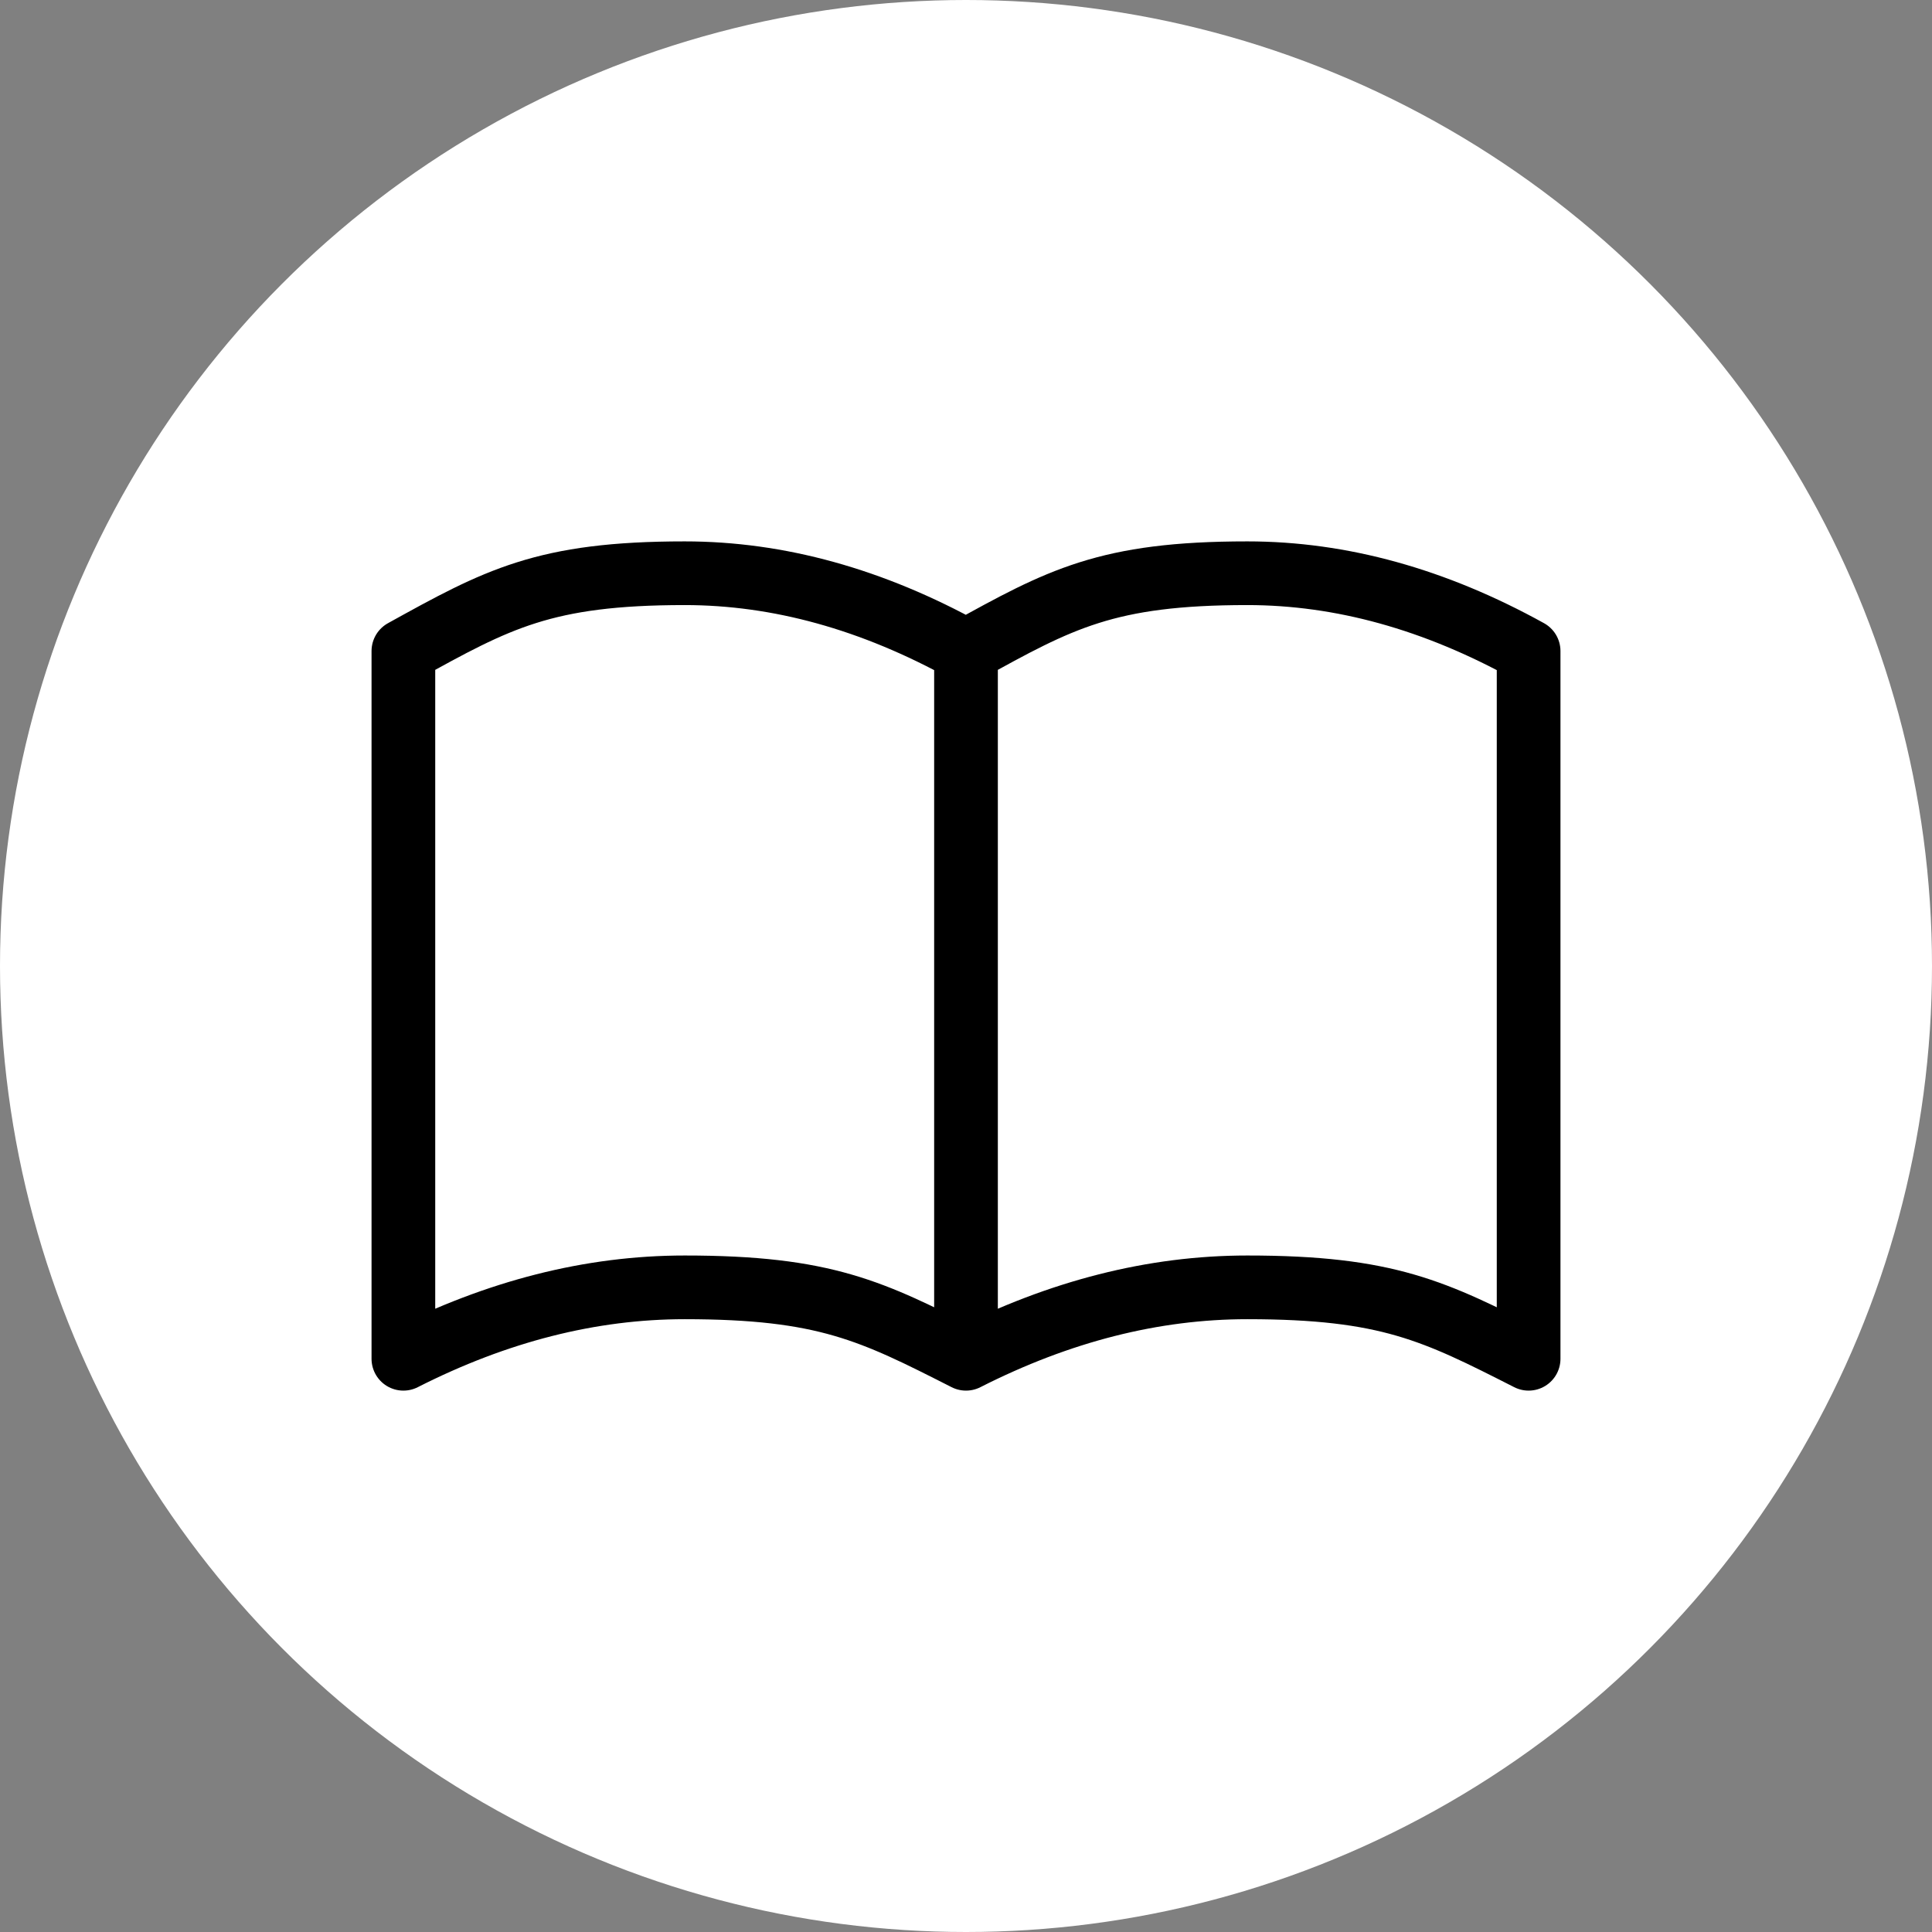 <svg xmlns="http://www.w3.org/2000/svg" fill="none" viewBox="0 0 91 91" height="91" width="91">
<rect x="0" y="0" width="91" height="91" fill="#808080" stroke="none"/>
<circle fill="white" r="45.5" cy="45.5" cx="45.5"></circle>
<path stroke-linejoin="round" stroke-linecap="round" stroke-width="3" stroke="black" d="M45.5 30.666C49.916 28.224 52.125 27 58.75 27C63.167 27 67.583 28.222 72 30.666V64C67.584 61.757 65.375 60.636 58.75 60.636C54.333 60.636 49.917 61.758 45.5 64M45.5 30.666V64M45.5 30.666C41.083 28.222 36.667 27 32.25 27C25.625 27 23.416 28.224 19 30.666V64C23.417 61.758 27.833 60.636 32.25 60.636C38.875 60.636 41.084 61.757 45.5 64"></path>
</svg>
